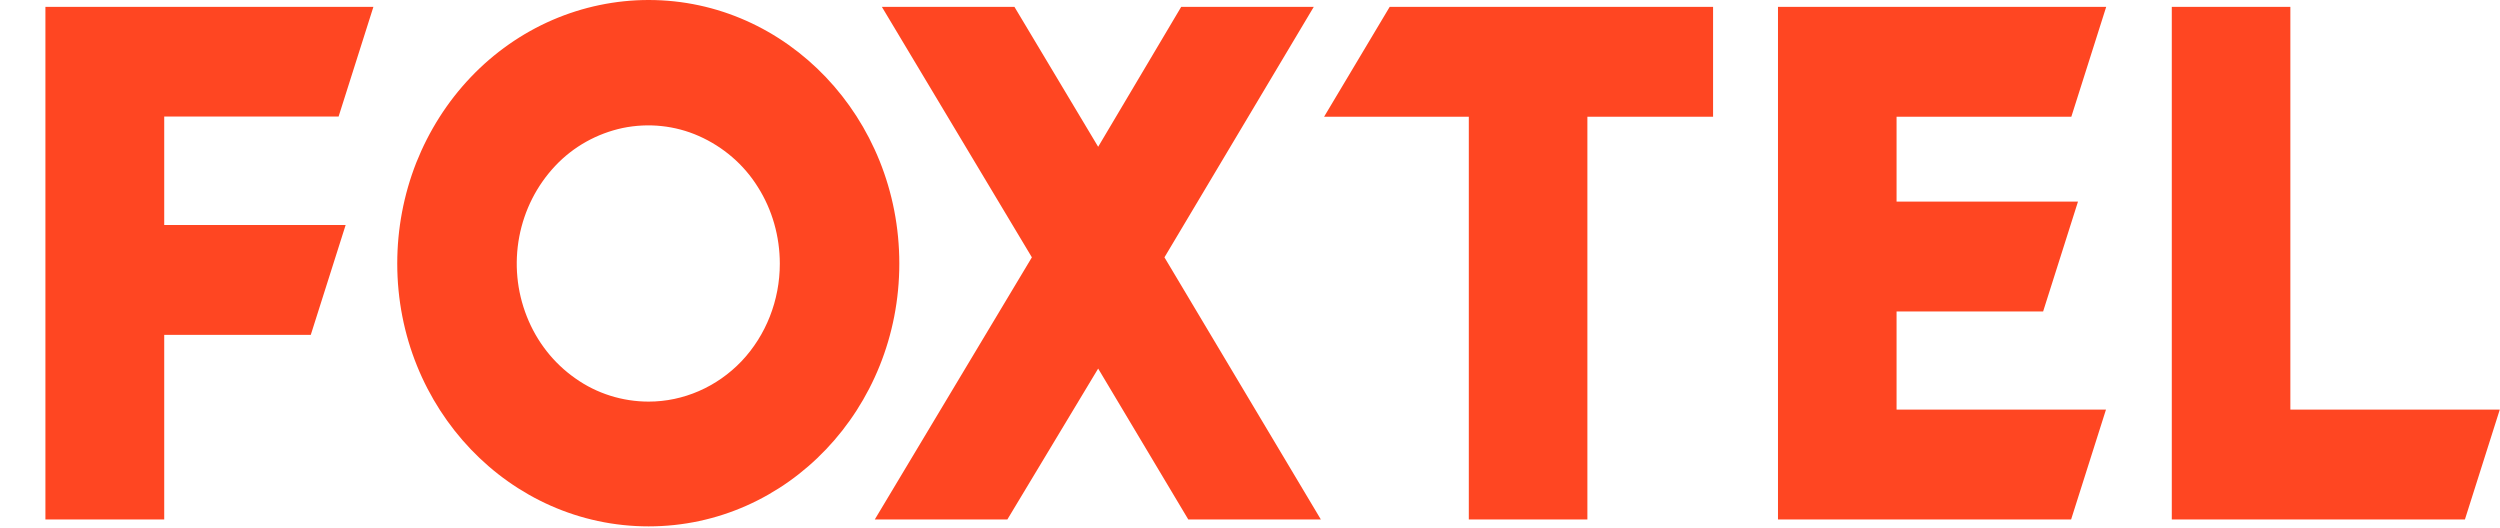 <svg xmlns="http://www.w3.org/2000/svg" xmlns:xlink="http://www.w3.org/1999/xlink" id="Layer_1" viewBox="0 0 109 23"><defs><clipPath id="clippath"><rect width="109" height="23" style="fill:none; stroke-width:0px;"></rect></clipPath></defs><g style="clip-path:url(#clippath);"><path d="M99.86,17.86V.3h-5.17v22.35h12.78l1.52-4.79h-9.13ZM90.31,5.09l1.52-4.79h-14.31v22.35h12.78l1.52-4.79h-9.13v-4.28h6.39l1.52-4.79h-7.91v-3.7h7.61,0ZM57.74,5.09h6.3v17.56h5.17V5.09h5.48V.3h-14.1s-2.86,4.79-2.86,4.79ZM57.28.3h-5.78l-3.62,6.1-3.65-6.1h-5.78l6.54,10.92-6.85,11.43h5.78l3.96-6.58,3.93,6.58h5.78l-6.82-11.43L57.28.3h0ZM28.28,17.51c-1.14,0-2.26-.35-3.19-1.01-.96-.67-1.69-1.61-2.12-2.7-.44-1.11-.55-2.31-.33-3.48.22-1.16.76-2.23,1.57-3.09.79-.84,1.82-1.41,2.94-1.65,1.12-.23,2.28-.11,3.32.35,1.06.47,1.96,1.24,2.57,2.22.63.99.96,2.16.96,3.35,0,1.59-.6,3.12-1.67,4.25-1.07,1.12-2.53,1.76-4.05,1.76ZM28.28,0c-1.44,0-2.87.3-4.19.87-1.34.58-2.55,1.43-3.56,2.49-1.03,1.08-1.83,2.35-2.38,3.73-.55,1.4-.83,2.89-.83,4.4,0,6.32,4.9,11.46,10.96,11.46s10.93-5.14,10.93-11.46c0-6.35-4.9-11.49-10.93-11.49h0ZM14.76,5.09l1.52-4.79H1.98v22.35h5.18v-8.05h6.39l1.52-4.79h-7.91v-4.73h7.61,0Z" style="fill:#ff4622; stroke-width:0px;"></path></g></svg>